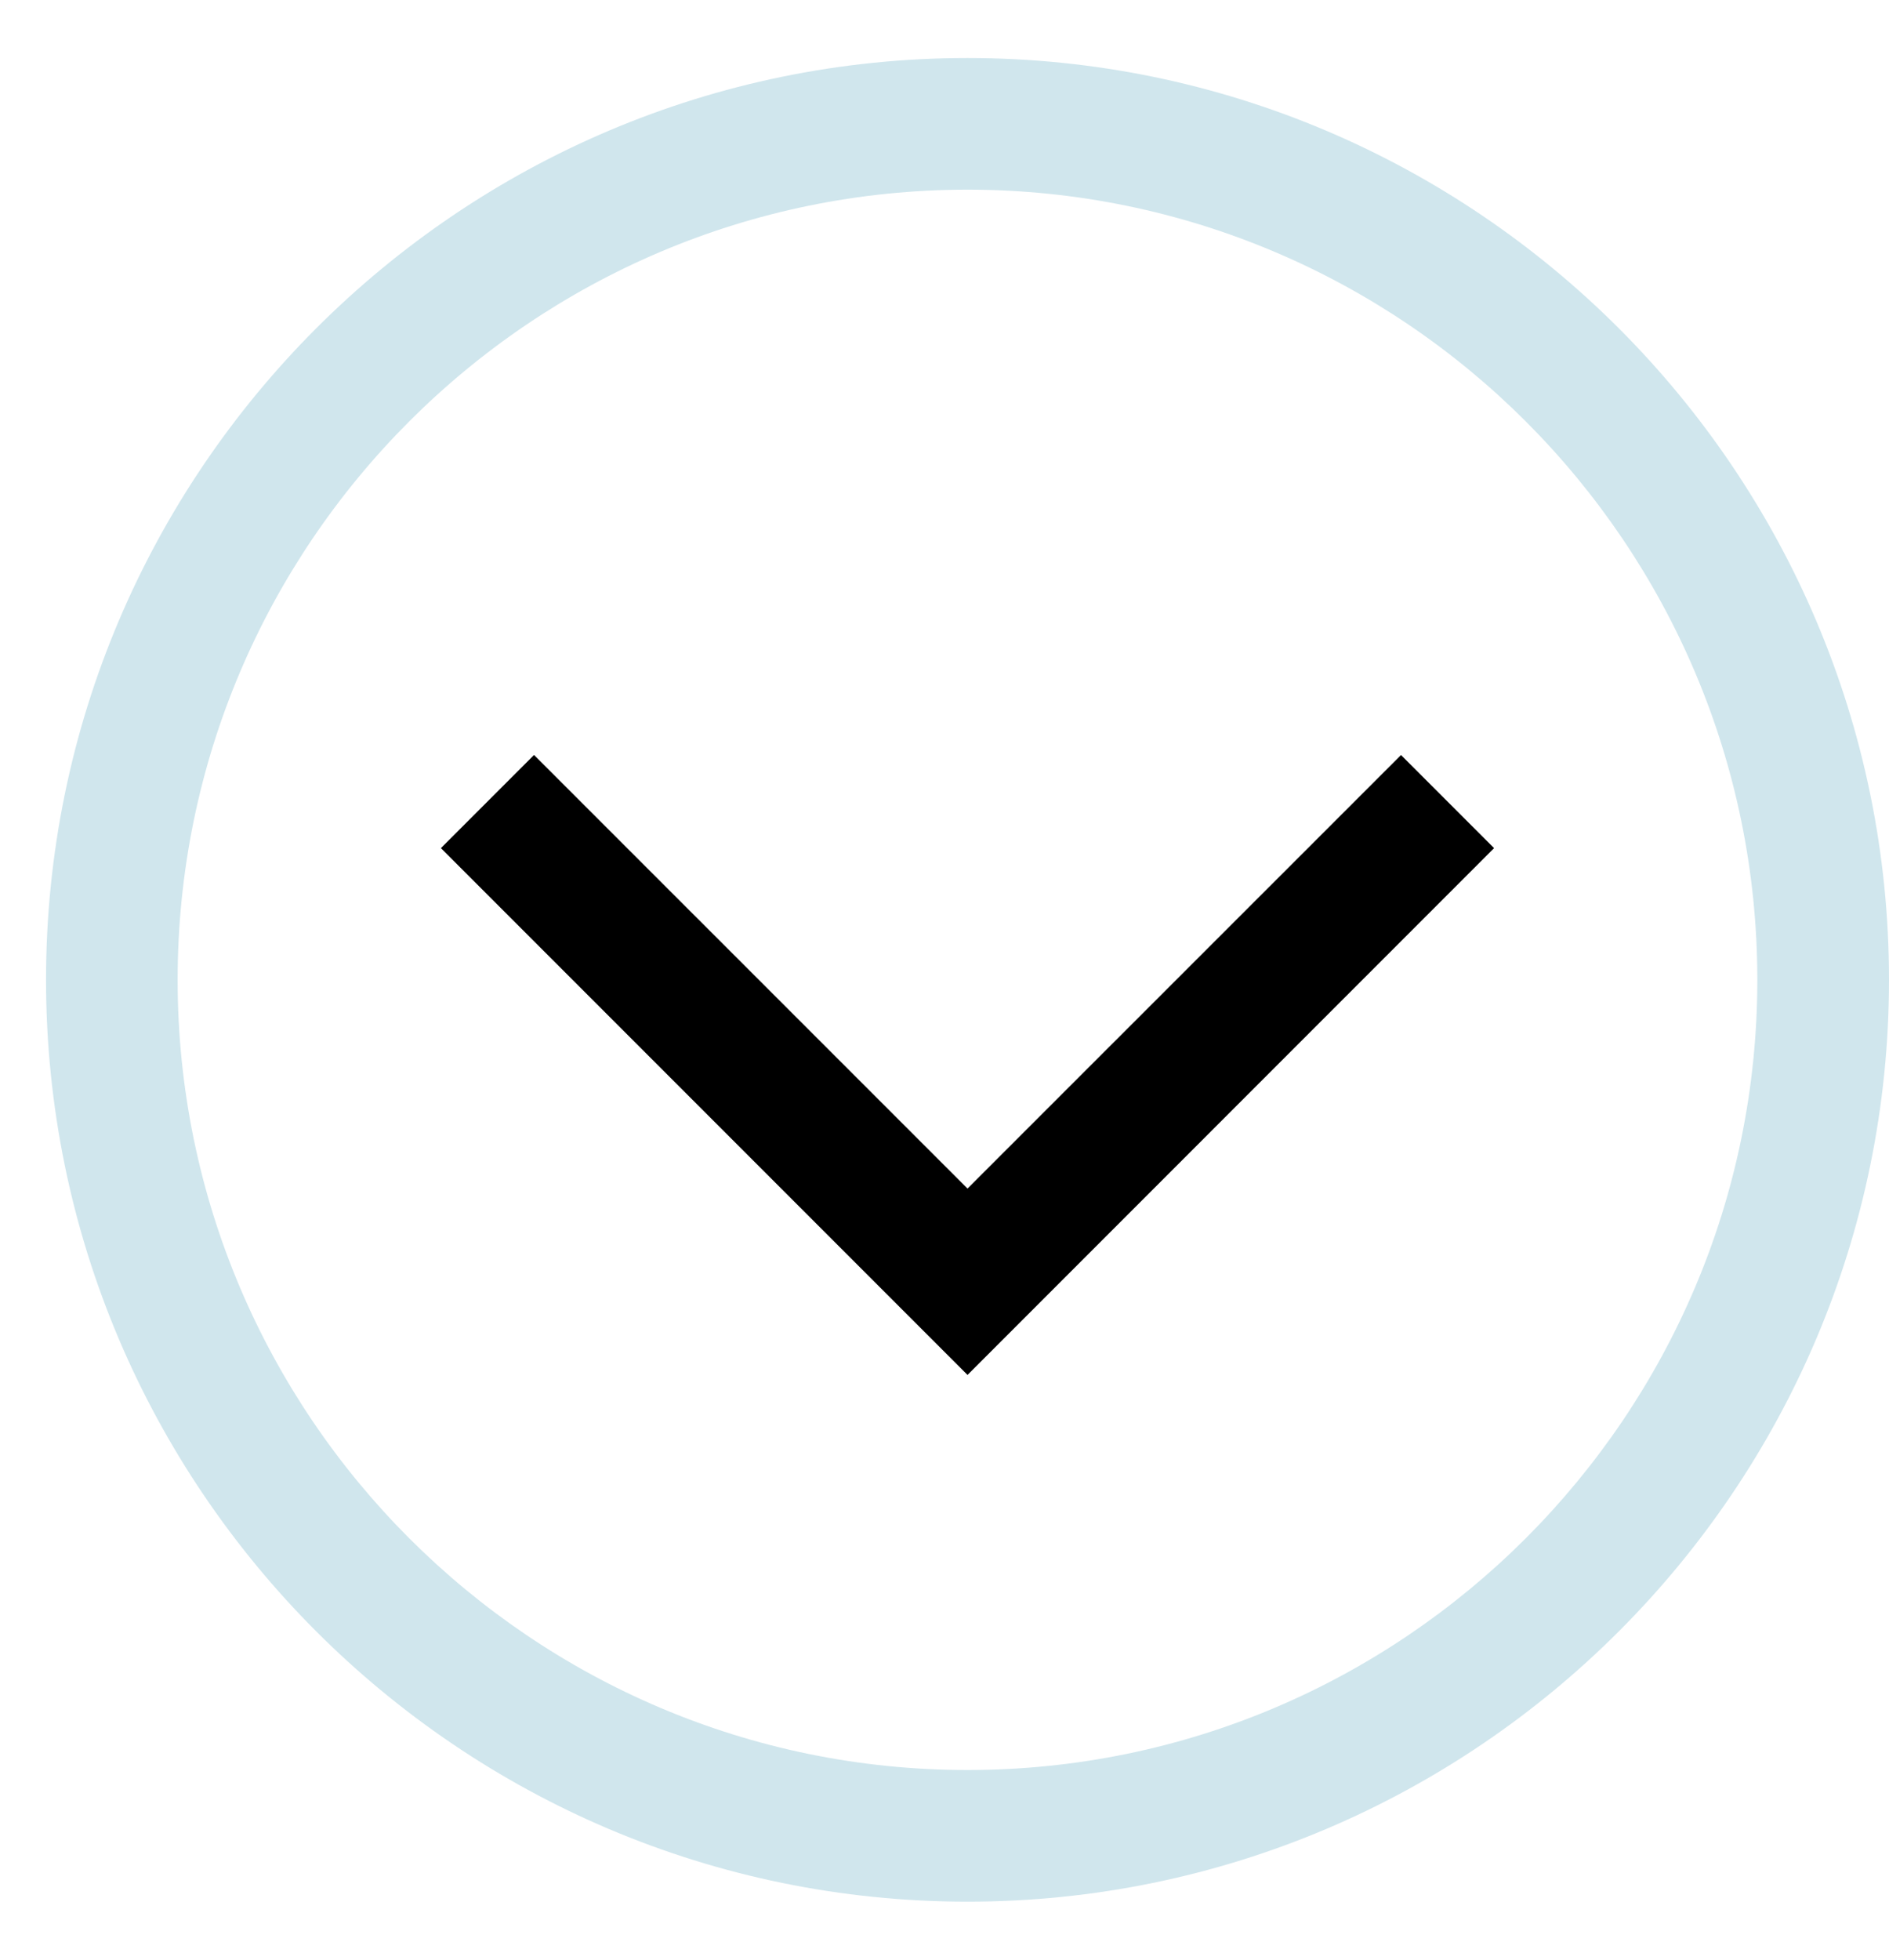 <svg width="27" height="28" viewBox="0 0 27 28" fill="none" xmlns="http://www.w3.org/2000/svg">
<g id="Frame 1984078147">
<path id="Vector" d="M0.658 14C0.658 6.737 6.566 0.829 13.829 0.829C21.092 0.829 27 6.737 27 14C27 21.263 21.092 27.171 13.829 27.171C6.566 27.171 0.658 21.263 0.658 14ZM25.118 14C25.118 7.775 20.054 2.71 13.829 2.71C7.604 2.71 2.539 7.775 2.539 14C2.539 20.225 7.604 25.29 13.829 25.29C20.054 25.29 25.118 20.225 25.118 14Z" fill="#D0E6ED"/>
<path id="Vector_2" d="M20.025 10.788L13.829 16.982L7.633 10.787L6.302 12.118L13.829 19.645L21.355 12.118L20.025 10.788Z" fill="black"/>
</g>
</svg>
